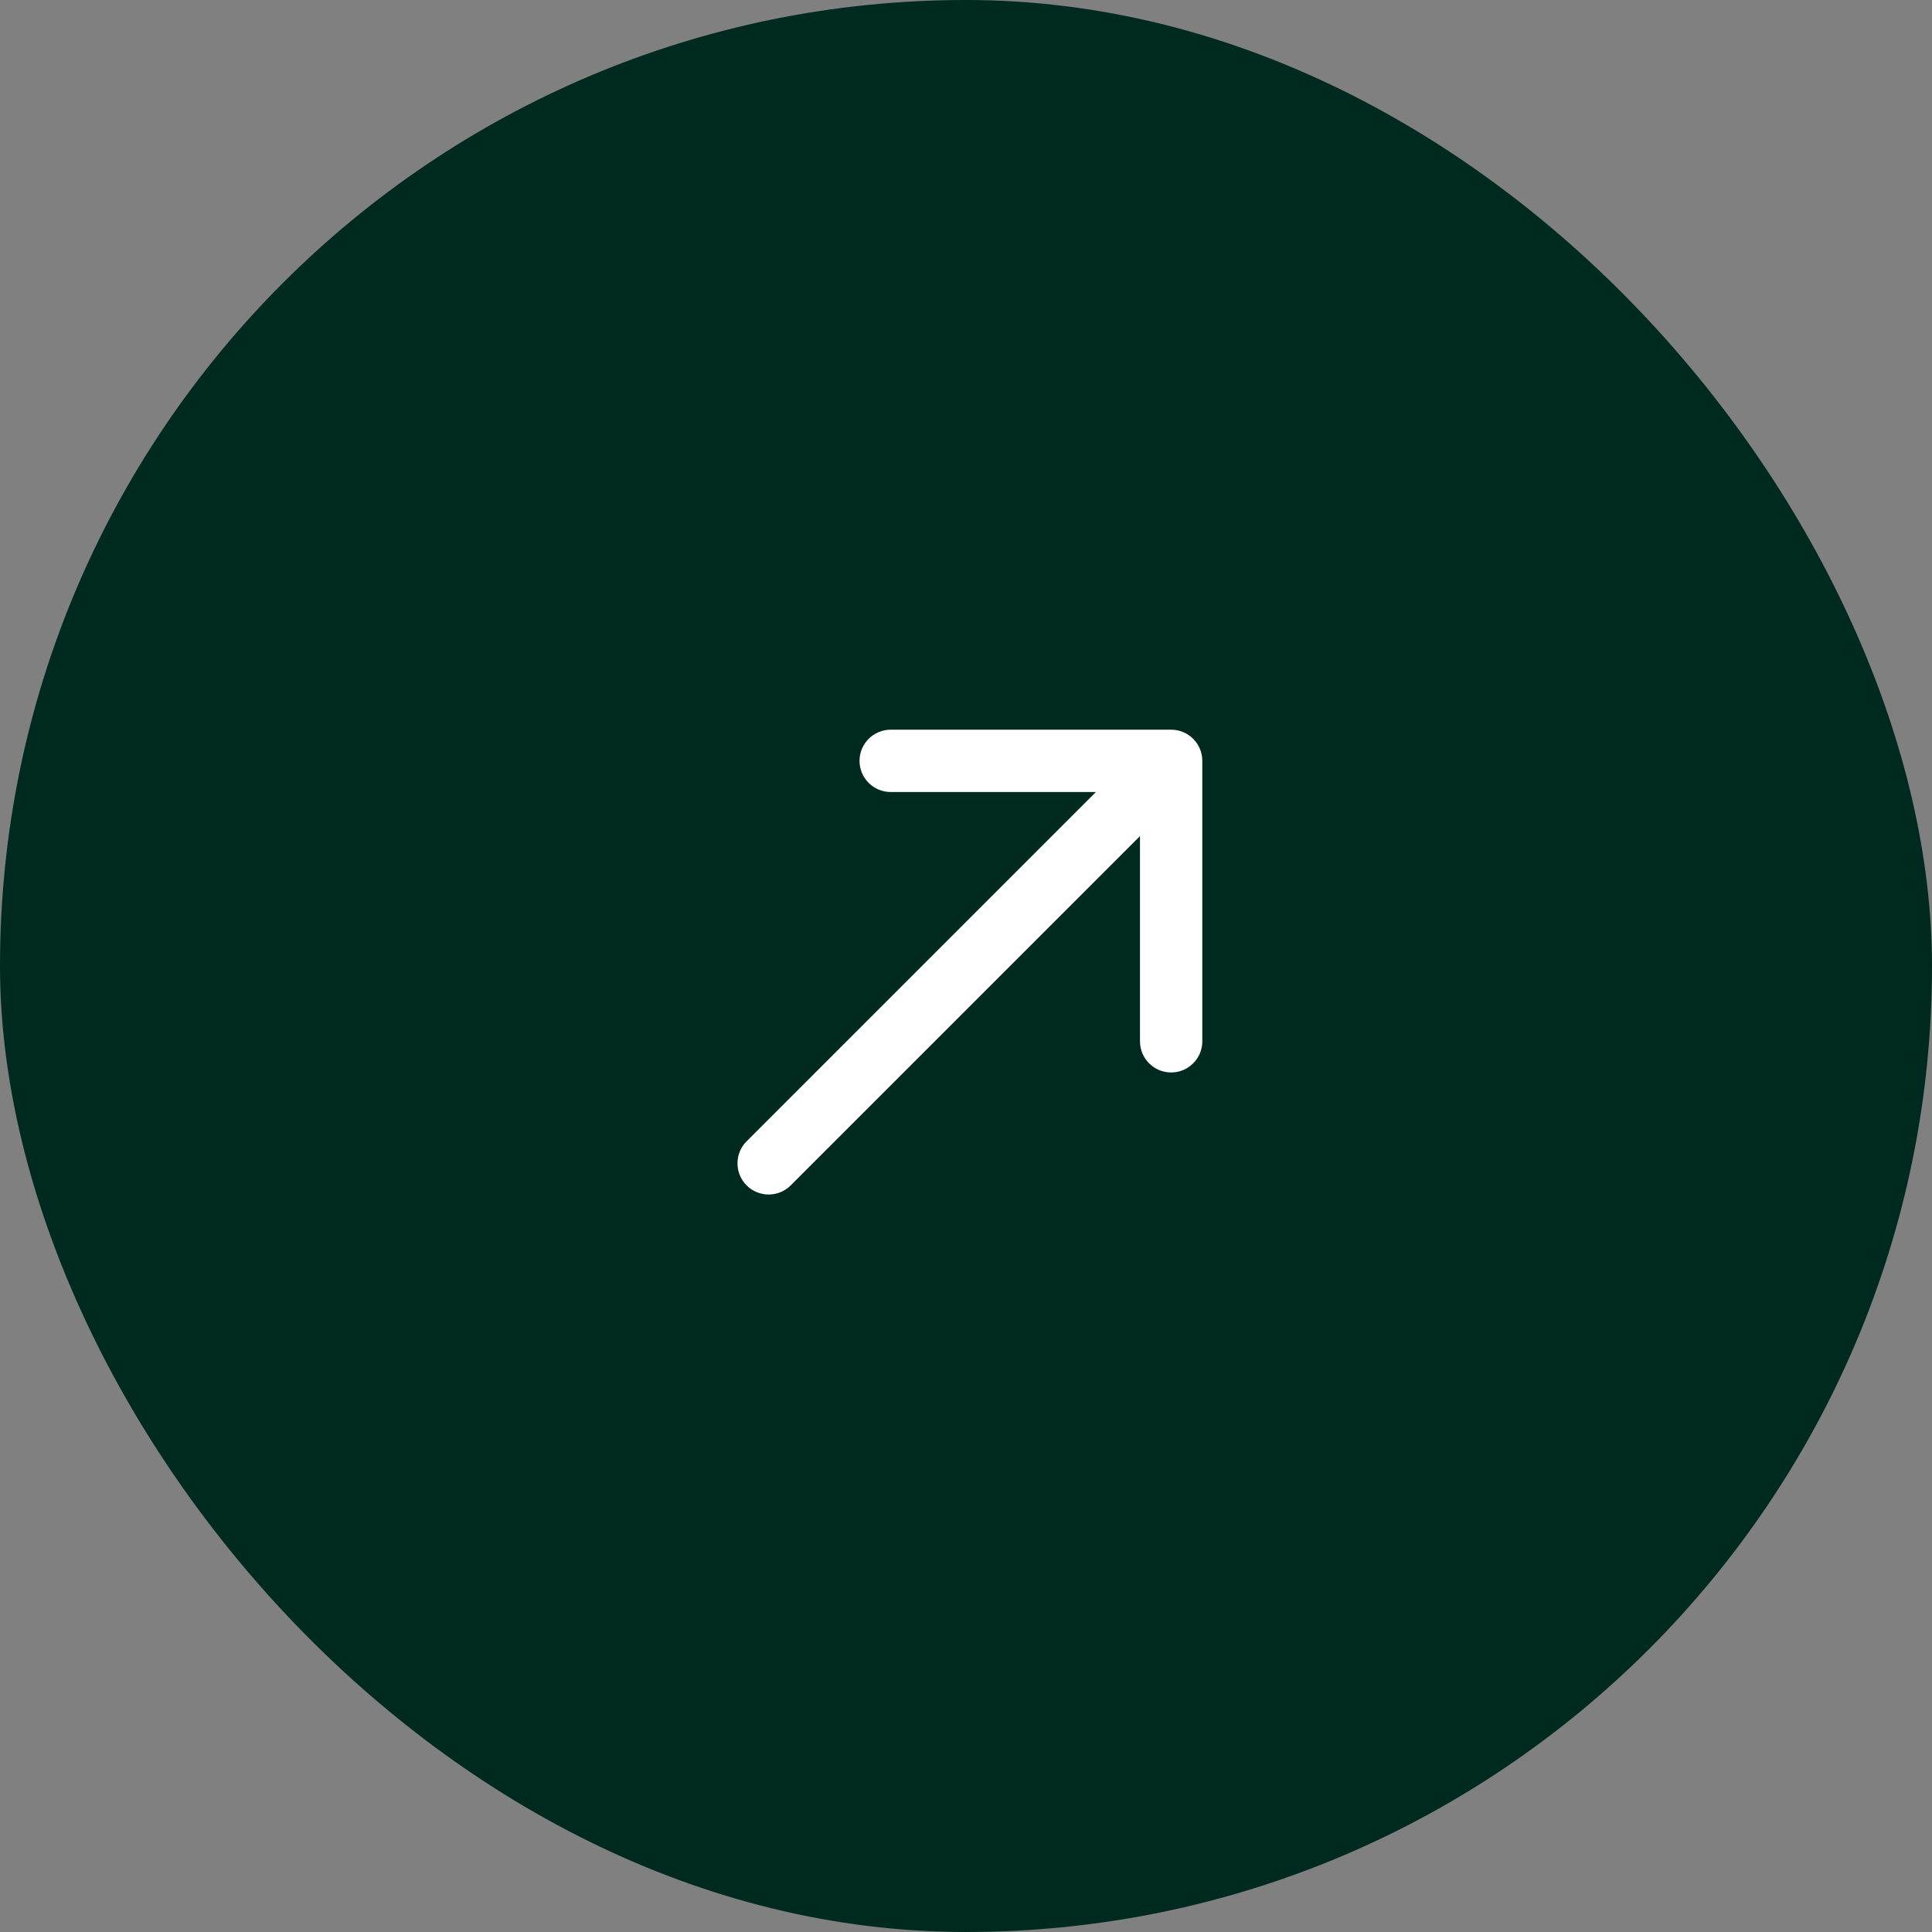 <svg xmlns="http://www.w3.org/2000/svg" width="93" height="93" viewBox="0 0 93 93" fill="none"><rect x="0" y="0" width="93" height="93" fill="#808080" stroke="none"/><rect width="93" height="93" rx="46.5" fill="#002A20"></rect><path d="M38.061 57.061C37.475 57.646 36.525 57.646 35.939 57.061C35.354 56.475 35.354 55.525 35.939 54.939L37 56L38.061 57.061ZM56.375 35.125C57.203 35.125 57.875 35.797 57.875 36.625L57.875 50.125C57.875 50.953 57.203 51.625 56.375 51.625C55.547 51.625 54.875 50.953 54.875 50.125L54.875 38.125L42.875 38.125C42.047 38.125 41.375 37.453 41.375 36.625C41.375 35.797 42.047 35.125 42.875 35.125L56.375 35.125ZM37 56L35.939 54.939L55.314 35.564L56.375 36.625L57.436 37.686L38.061 57.061L37 56Z" fill="white"></path></svg>